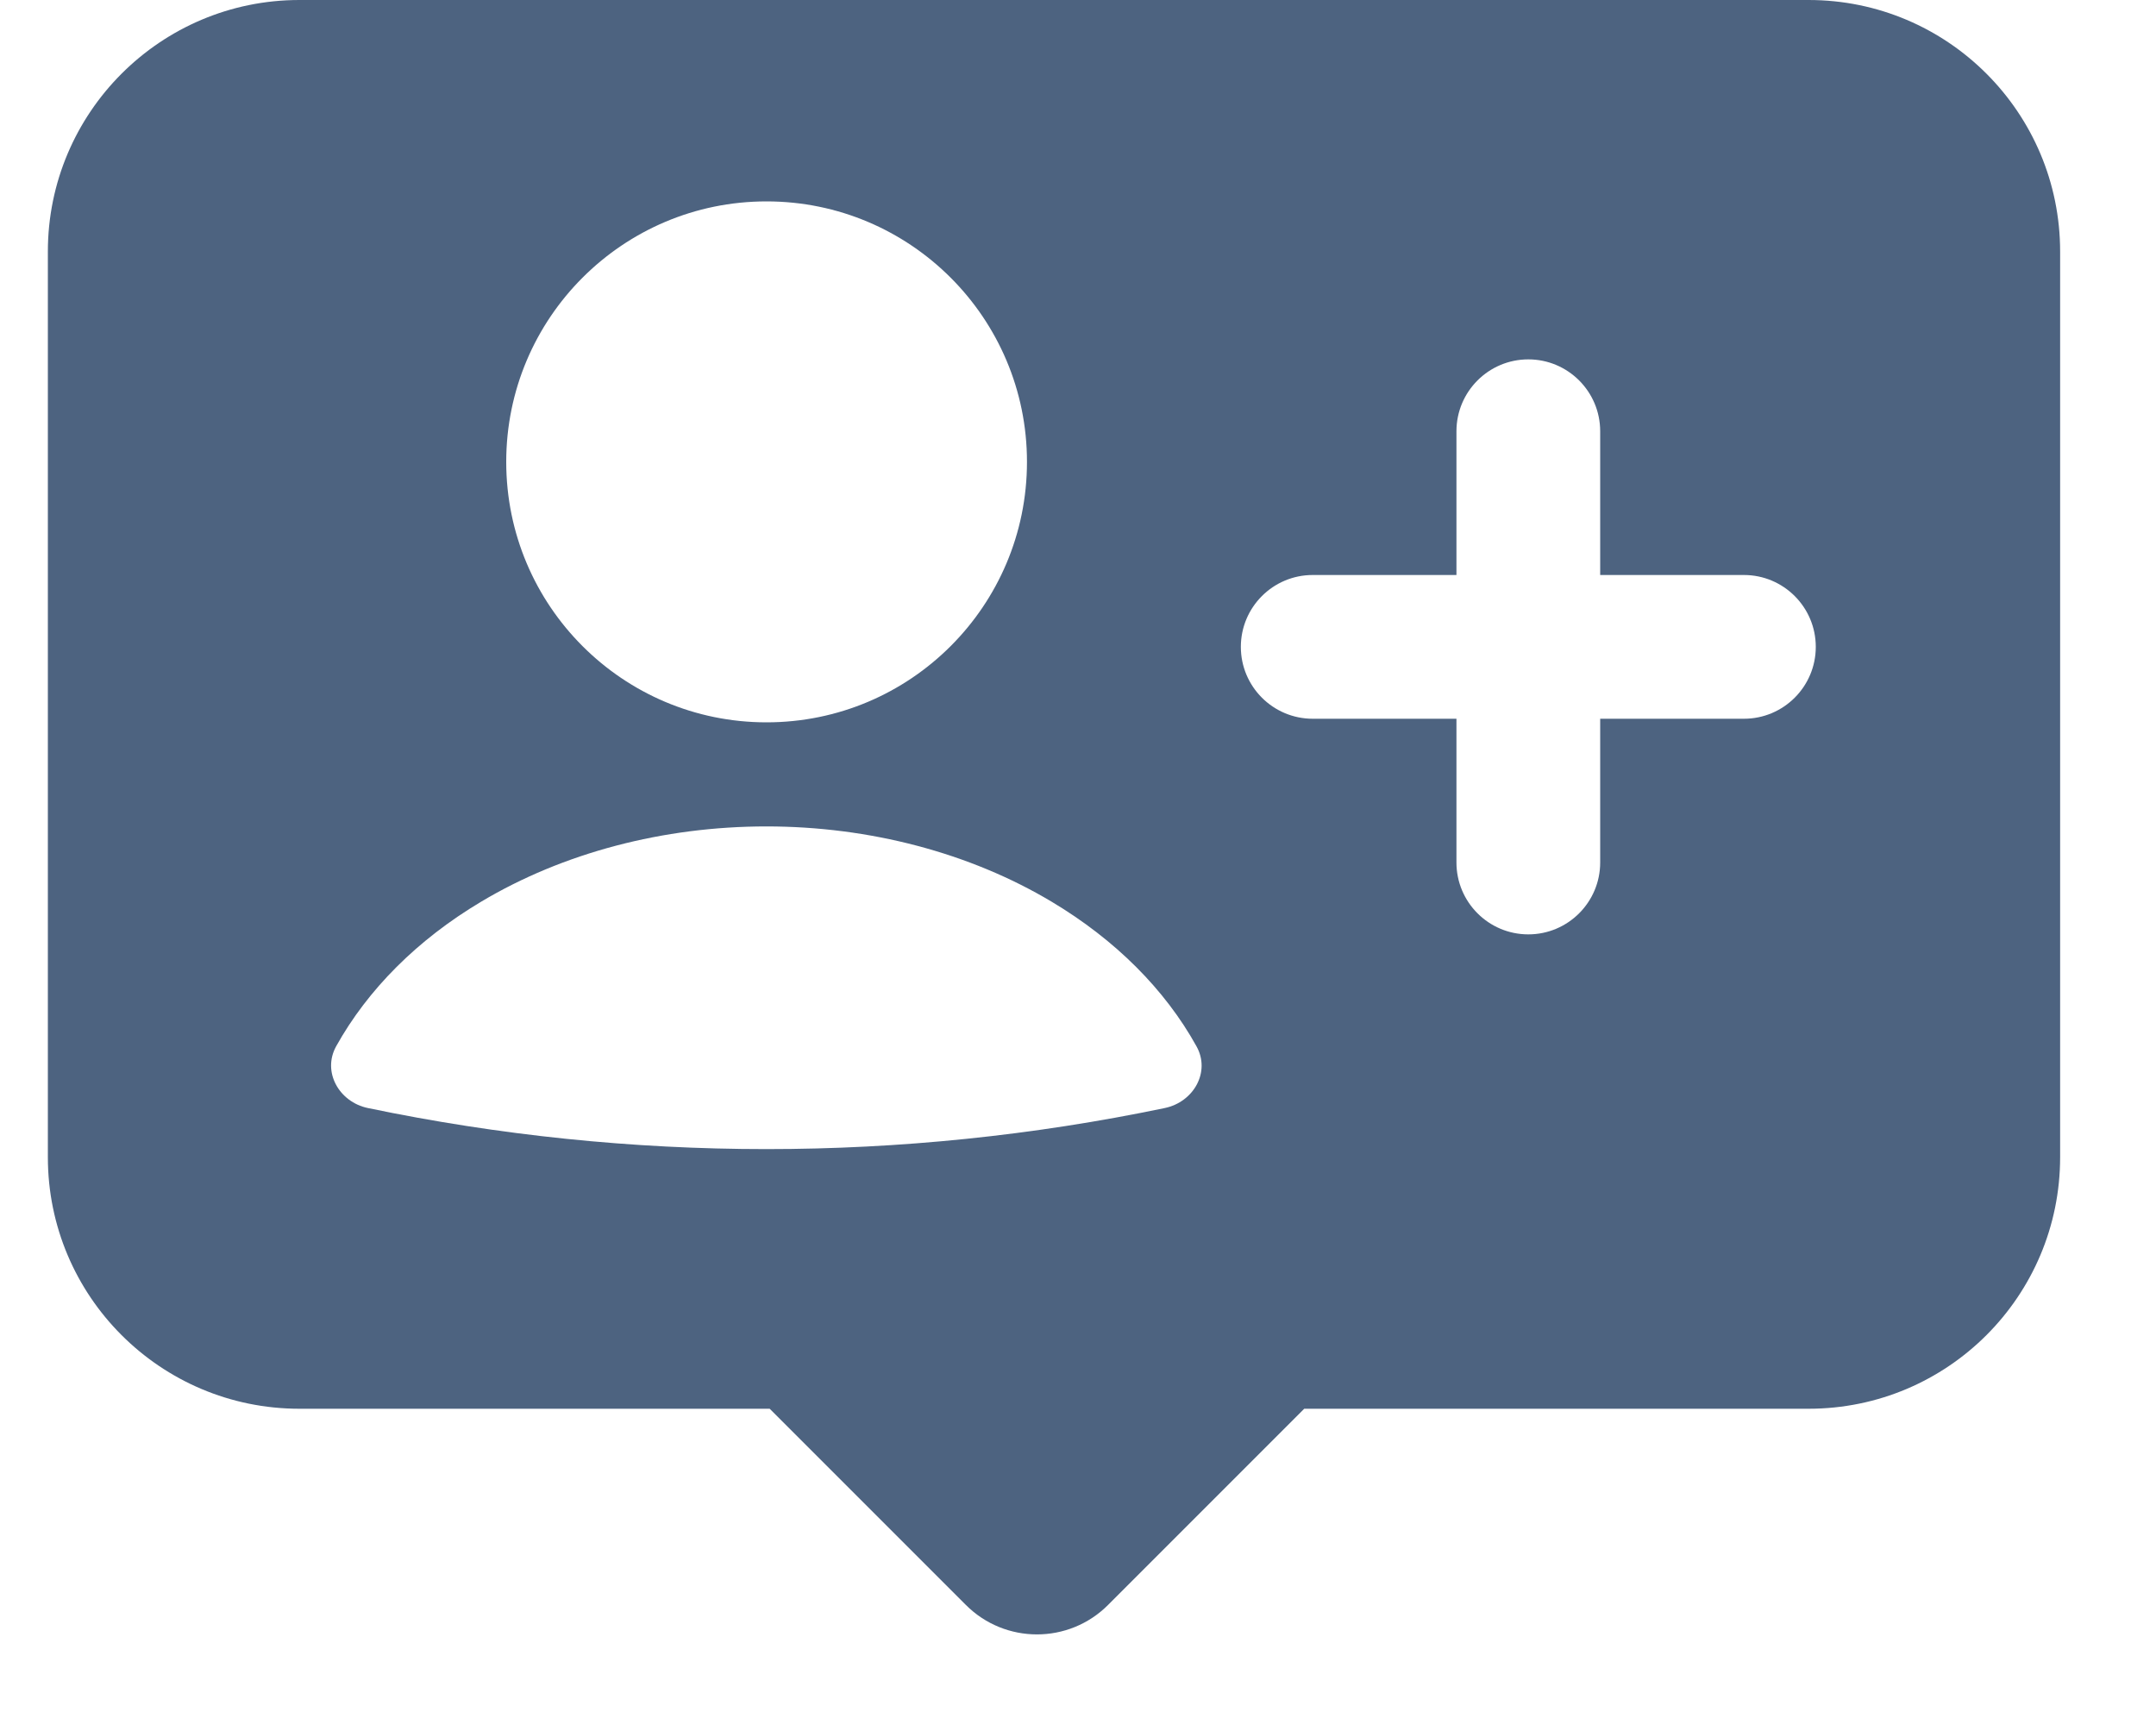 <svg width="15" height="12" viewBox="0 0 15 12" fill="none" xmlns="http://www.w3.org/2000/svg">
<path fill-rule="evenodd" clip-rule="evenodd" d="M0.333 1.75C0.333 0.784 1.117 0 2.083 0H12.583C13.55 0 14.333 0.784 14.333 1.75V8.05C14.333 9.017 13.55 9.8 12.583 9.8H9.074L7.709 11.165C7.436 11.438 6.993 11.438 6.72 11.165L5.355 9.8H2.083C1.117 9.8 0.333 9.017 0.333 8.05V1.75ZM5.333 5.025C6.334 5.025 7.145 4.214 7.145 3.213C7.145 2.213 6.334 1.401 5.333 1.401C4.333 1.401 3.522 2.213 3.522 3.213C3.522 4.214 4.333 5.025 5.333 5.025ZM8.104 7.708C8.305 7.666 8.424 7.456 8.324 7.278C8.105 6.883 7.759 6.537 7.317 6.273C6.748 5.933 6.05 5.749 5.332 5.749C4.614 5.749 3.916 5.933 3.347 6.273C2.904 6.537 2.559 6.883 2.339 7.278C2.24 7.456 2.359 7.666 2.559 7.708C4.388 8.089 6.276 8.089 8.104 7.708ZM10.633 2.5C10.909 2.5 11.133 2.724 11.133 3V4H12.133C12.409 4 12.633 4.224 12.633 4.5C12.633 4.776 12.409 5 12.133 5H11.133V6C11.133 6.276 10.909 6.5 10.633 6.5C10.357 6.5 10.133 6.276 10.133 6V5H9.133C8.857 5 8.633 4.776 8.633 4.5C8.633 4.224 8.857 4 9.133 4H10.133V3C10.133 2.724 10.357 2.5 10.633 2.5Z" fill="#4D6380"/>
</svg>
